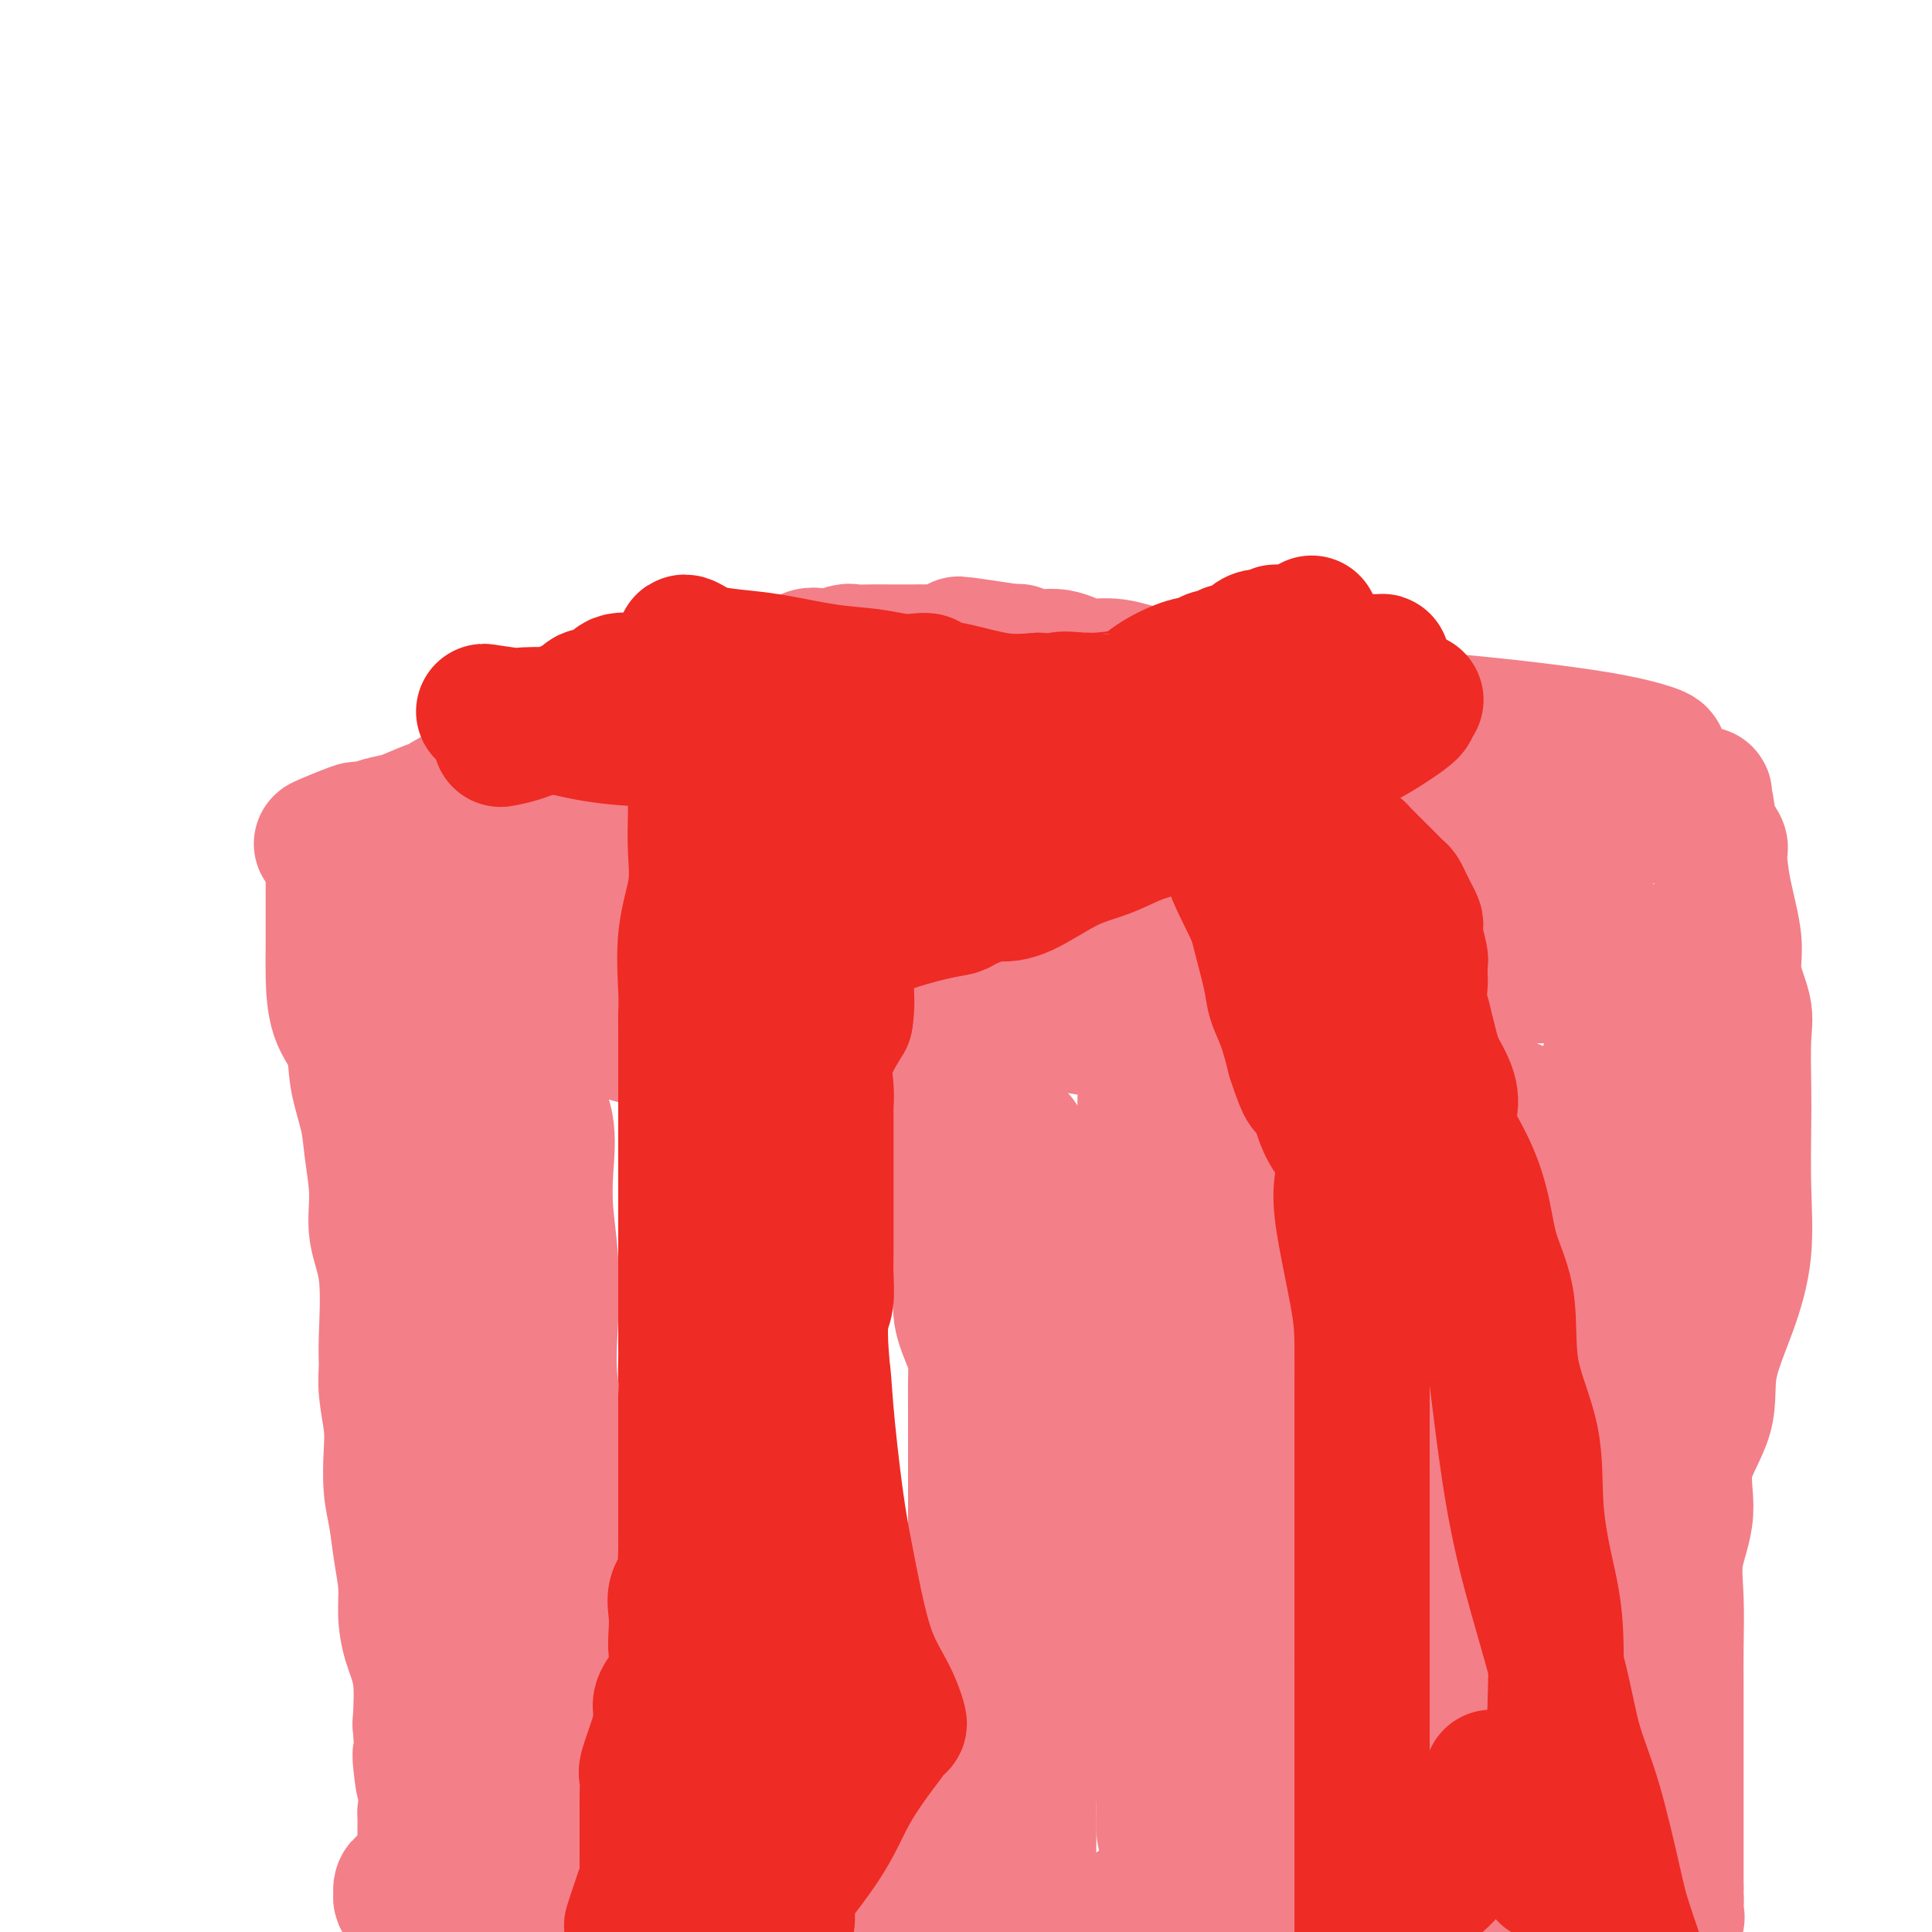 <svg viewBox='0 0 400 400' version='1.1' xmlns='http://www.w3.org/2000/svg' xmlns:xlink='http://www.w3.org/1999/xlink'><g fill='none' stroke='#F37F89' stroke-width='28' stroke-linecap='round' stroke-linejoin='round'><path d='M175,138c0.574,-0.477 1.149,-0.954 0,-1c-1.149,-0.046 -4.021,0.341 -7,1c-2.979,0.659 -6.066,1.592 -10,3c-3.934,1.408 -8.715,3.292 -13,5c-4.285,1.708 -8.075,3.240 -12,5c-3.925,1.760 -7.984,3.749 -11,5c-3.016,1.251 -4.990,1.765 -7,3c-2.010,1.235 -4.057,3.192 -6,4c-1.943,0.808 -3.780,0.468 -6,1c-2.220,0.532 -4.821,1.935 -7,3c-2.179,1.065 -3.935,1.791 -7,3c-3.065,1.209 -7.439,2.901 -10,4c-2.561,1.099 -3.308,1.606 -4,2c-0.692,0.394 -1.328,0.676 -2,1c-0.672,0.324 -1.380,0.688 -2,1c-0.620,0.312 -1.153,0.570 -1,1c0.153,0.430 0.992,1.032 1,1c0.008,-0.032 -0.813,-0.697 3,0c3.813,0.697 12.262,2.757 19,4c6.738,1.243 11.767,1.670 17,3c5.233,1.330 10.671,3.563 16,5c5.329,1.437 10.550,2.079 15,3c4.450,0.921 8.129,2.120 12,3c3.871,0.880 7.936,1.440 12,2'/><path d='M165,200c16.391,3.772 10.370,2.201 10,2c-0.370,-0.201 4.912,0.968 9,2c4.088,1.032 6.981,1.928 11,3c4.019,1.072 9.165,2.319 12,3c2.835,0.681 3.361,0.795 5,1c1.639,0.205 4.393,0.500 8,1c3.607,0.500 8.069,1.206 11,2c2.931,0.794 4.333,1.677 6,2c1.667,0.323 3.599,0.087 5,0c1.401,-0.087 2.270,-0.024 3,0c0.730,0.024 1.321,0.010 2,0c0.679,-0.010 1.446,-0.015 2,0c0.554,0.015 0.893,0.049 1,0c0.107,-0.049 -0.020,-0.182 0,0c0.020,0.182 0.185,0.678 1,0c0.815,-0.678 2.278,-2.528 4,-4c1.722,-1.472 3.702,-2.564 6,-4c2.298,-1.436 4.915,-3.215 8,-5c3.085,-1.785 6.638,-3.575 10,-5c3.362,-1.425 6.533,-2.486 9,-4c2.467,-1.514 4.230,-3.480 7,-5c2.770,-1.520 6.547,-2.593 9,-4c2.453,-1.407 3.584,-3.148 6,-5c2.416,-1.852 6.119,-3.815 8,-5c1.881,-1.185 1.941,-1.593 2,-2'/><path d='M320,173c11.373,-6.792 4.306,-2.270 2,-1c-2.306,1.270 0.148,-0.710 2,-2c1.852,-1.290 3.101,-1.890 5,-3c1.899,-1.110 4.447,-2.730 6,-4c1.553,-1.270 2.111,-2.188 3,-3c0.889,-0.812 2.109,-1.516 3,-2c0.891,-0.484 1.453,-0.749 2,-1c0.547,-0.251 1.077,-0.488 0,-1c-1.077,-0.512 -3.763,-1.297 -7,-2c-3.237,-0.703 -7.025,-1.322 -12,-2c-4.975,-0.678 -11.137,-1.413 -17,-2c-5.863,-0.587 -11.428,-1.026 -16,-2c-4.572,-0.974 -8.150,-2.485 -11,-3c-2.850,-0.515 -4.973,-0.035 -7,0c-2.027,0.035 -3.958,-0.377 -6,-1c-2.042,-0.623 -4.196,-1.459 -6,-2c-1.804,-0.541 -3.259,-0.789 -7,-1c-3.741,-0.211 -9.768,-0.386 -14,-1c-4.232,-0.614 -6.668,-1.667 -9,-2c-2.332,-0.333 -4.558,0.055 -6,0c-1.442,-0.055 -2.098,-0.554 -3,-1c-0.902,-0.446 -2.048,-0.838 -3,-1c-0.952,-0.162 -1.709,-0.095 -3,0c-1.291,0.095 -3.117,0.218 -4,0c-0.883,-0.218 -0.824,-0.777 -1,-1c-0.176,-0.223 -0.588,-0.112 -1,0'/><path d='M210,135c-21.172,-3.249 -7.603,-0.870 -3,0c4.603,0.870 0.241,0.233 -3,0c-3.241,-0.233 -5.360,-0.063 -7,0c-1.640,0.063 -2.800,0.017 -4,0c-1.200,-0.017 -2.441,-0.006 -4,0c-1.559,0.006 -3.435,0.006 -5,0c-1.565,-0.006 -2.820,-0.020 -4,0c-1.180,0.020 -2.287,0.073 -3,0c-0.713,-0.073 -1.033,-0.271 -2,0c-0.967,0.271 -2.582,1.009 -4,1c-1.418,-0.009 -2.640,-0.767 -4,0c-1.360,0.767 -2.857,3.060 -5,4c-2.143,0.940 -4.933,0.526 -7,1c-2.067,0.474 -3.410,1.836 -6,3c-2.590,1.164 -6.428,2.131 -9,3c-2.572,0.869 -3.879,1.639 -5,2c-1.121,0.361 -2.056,0.312 -4,1c-1.944,0.688 -4.897,2.113 -7,3c-2.103,0.887 -3.354,1.235 -6,2c-2.646,0.765 -6.685,1.946 -9,3c-2.315,1.054 -2.907,1.979 -5,3c-2.093,1.021 -5.688,2.137 -8,3c-2.312,0.863 -3.341,1.474 -4,2c-0.659,0.526 -0.946,0.967 -1,1c-0.054,0.033 0.127,-0.341 -1,0c-1.127,0.341 -3.562,1.398 -5,2c-1.438,0.602 -1.880,0.749 -3,1c-1.120,0.251 -2.917,0.606 -4,1c-1.083,0.394 -1.452,0.827 -2,1c-0.548,0.173 -1.274,0.087 -2,0'/><path d='M74,172c-14.427,5.459 -3.995,1.106 -1,0c2.995,-1.106 -1.446,1.034 -3,2c-1.554,0.966 -0.220,0.758 0,1c0.220,0.242 -0.673,0.933 -1,1c-0.327,0.067 -0.088,-0.489 0,0c0.088,0.489 0.023,2.024 0,3c-0.023,0.976 -0.005,1.394 0,3c0.005,1.606 -0.002,4.402 0,7c0.002,2.598 0.013,4.999 0,7c-0.013,2.001 -0.049,3.601 0,6c0.049,2.399 0.184,5.597 1,8c0.816,2.403 2.314,4.013 3,6c0.686,1.987 0.560,4.353 1,7c0.440,2.647 1.446,5.575 2,8c0.554,2.425 0.656,4.346 1,7c0.344,2.654 0.930,6.039 1,9c0.070,2.961 -0.374,5.496 0,8c0.374,2.504 1.568,4.976 2,9c0.432,4.024 0.102,9.599 0,13c-0.102,3.401 0.024,4.628 0,6c-0.024,1.372 -0.200,2.889 0,5c0.200,2.111 0.774,4.817 1,7c0.226,2.183 0.103,3.843 0,6c-0.103,2.157 -0.186,4.813 0,7c0.186,2.187 0.640,3.906 1,6c0.360,2.094 0.626,4.562 1,7c0.374,2.438 0.857,4.847 1,7c0.143,2.153 -0.055,4.051 0,6c0.055,1.949 0.361,3.948 1,6c0.639,2.052 1.611,4.158 2,7c0.389,2.842 0.194,6.421 0,10'/><path d='M87,357c1.486,19.710 0.202,9.486 0,7c-0.202,-2.486 0.678,2.766 1,6c0.322,3.234 0.087,4.450 0,5c-0.087,0.550 -0.024,0.434 0,1c0.024,0.566 0.010,1.815 0,3c-0.010,1.185 -0.017,2.306 0,3c0.017,0.694 0.057,0.959 0,2c-0.057,1.041 -0.212,2.857 -1,4c-0.788,1.143 -2.210,1.613 -3,2c-0.790,0.387 -0.949,0.691 -1,1c-0.051,0.309 0.006,0.621 0,1c-0.006,0.379 -0.074,0.823 0,1c0.074,0.177 0.289,0.086 1,1c0.711,0.914 1.917,2.833 3,4c1.083,1.167 2.041,1.584 3,2'/><path d='M242,396c0.008,0.388 0.017,0.775 0,0c-0.017,-0.775 -0.059,-2.713 0,-5c0.059,-2.287 0.219,-4.925 0,-7c-0.219,-2.075 -0.818,-3.589 -1,-5c-0.182,-1.411 0.053,-2.721 0,-5c-0.053,-2.279 -0.392,-5.528 -1,-9c-0.608,-3.472 -1.483,-7.168 -2,-10c-0.517,-2.832 -0.674,-4.801 -1,-7c-0.326,-2.199 -0.819,-4.627 -1,-8c-0.181,-3.373 -0.048,-7.689 0,-11c0.048,-3.311 0.013,-5.616 0,-8c-0.013,-2.384 -0.003,-4.845 0,-8c0.003,-3.155 0.001,-7.003 0,-10c-0.001,-2.997 -0.000,-5.144 0,-7c0.000,-1.856 0.000,-3.422 0,-5c-0.000,-1.578 -0.000,-3.167 0,-5c0.000,-1.833 0.000,-3.911 0,-6c-0.000,-2.089 -0.000,-4.191 0,-6c0.000,-1.809 0.000,-3.327 0,-5c-0.000,-1.673 0.000,-3.503 0,-5c-0.000,-1.497 -0.000,-2.663 0,-4c0.000,-1.337 0.000,-2.846 0,-4c-0.000,-1.154 -0.000,-1.953 0,-3c0.000,-1.047 0.000,-2.342 0,-4c-0.000,-1.658 -0.001,-3.679 0,-5c0.001,-1.321 0.003,-1.942 0,-3c-0.003,-1.058 -0.011,-2.552 0,-3c0.011,-0.448 0.041,0.148 0,0c-0.041,-0.148 -0.155,-1.042 0,-2c0.155,-0.958 0.577,-1.979 1,-3'/><path d='M237,233c0.237,-17.317 0.330,-7.111 1,-4c0.670,3.111 1.917,-0.874 3,-3c1.083,-2.126 2.001,-2.393 3,-3c0.999,-0.607 2.080,-1.556 4,-3c1.920,-1.444 4.680,-3.385 7,-5c2.320,-1.615 4.200,-2.904 6,-4c1.800,-1.096 3.519,-2.000 5,-3c1.481,-1.000 2.723,-2.097 5,-3c2.277,-0.903 5.590,-1.613 8,-3c2.410,-1.387 3.917,-3.452 6,-4c2.083,-0.548 4.741,0.420 6,0c1.259,-0.420 1.120,-2.228 2,-3c0.880,-0.772 2.778,-0.508 4,-1c1.222,-0.492 1.768,-1.742 2,-2c0.232,-0.258 0.148,0.474 1,0c0.852,-0.474 2.638,-2.155 4,-3c1.362,-0.845 2.300,-0.852 3,-1c0.700,-0.148 1.160,-0.435 2,-1c0.840,-0.565 2.058,-1.408 3,-2c0.942,-0.592 1.607,-0.933 2,-1c0.393,-0.067 0.512,0.141 1,0c0.488,-0.141 1.344,-0.629 2,-1c0.656,-0.371 1.111,-0.624 1,-1c-0.111,-0.376 -0.790,-0.874 1,-2c1.790,-1.126 6.047,-2.879 8,-4c1.953,-1.121 1.603,-1.609 2,-2c0.397,-0.391 1.542,-0.683 2,-1c0.458,-0.317 0.229,-0.658 0,-1'/><path d='M331,172c6.253,-3.985 1.885,-0.949 1,0c-0.885,0.949 1.713,-0.191 3,-1c1.287,-0.809 1.263,-1.289 2,-2c0.737,-0.711 2.235,-1.655 3,-2c0.765,-0.345 0.796,-0.091 1,0c0.204,0.091 0.582,0.020 1,0c0.418,-0.020 0.875,0.010 1,0c0.125,-0.010 -0.083,-0.059 0,0c0.083,0.059 0.456,0.226 1,0c0.544,-0.226 1.259,-0.845 2,-1c0.741,-0.155 1.508,0.154 2,0c0.492,-0.154 0.709,-0.772 1,-1c0.291,-0.228 0.654,-0.065 1,0c0.346,0.065 0.673,0.033 1,0'/><path d='M351,165c3.267,-1.079 1.435,-0.277 1,0c-0.435,0.277 0.526,0.029 1,1c0.474,0.971 0.461,3.161 1,5c0.539,1.839 1.631,3.329 2,4c0.369,0.671 0.015,0.524 0,2c-0.015,1.476 0.307,4.574 1,8c0.693,3.426 1.755,7.181 2,10c0.245,2.819 -0.326,4.701 0,7c0.326,2.299 1.551,5.015 2,7c0.449,1.985 0.122,3.240 0,6c-0.122,2.760 -0.040,7.026 0,10c0.040,2.974 0.038,4.655 0,8c-0.038,3.345 -0.111,8.355 0,13c0.111,4.645 0.406,8.927 0,13c-0.406,4.073 -1.515,7.937 -3,12c-1.485,4.063 -3.348,8.324 -4,12c-0.652,3.676 -0.094,6.769 -1,10c-0.906,3.231 -3.276,6.602 -4,10c-0.724,3.398 0.198,6.822 0,10c-0.198,3.178 -1.517,6.110 -2,9c-0.483,2.890 -0.129,5.739 0,9c0.129,3.261 0.035,6.936 0,10c-0.035,3.064 -0.009,5.518 0,8c0.009,2.482 0.002,4.994 0,7c-0.002,2.006 -0.001,3.508 0,6c0.001,2.492 0.000,5.976 0,8c-0.000,2.024 -0.000,2.589 0,4c0.000,1.411 0.000,3.667 0,5c-0.000,1.333 -0.000,1.744 0,3c0.000,1.256 0.000,3.359 0,5c-0.000,1.641 -0.000,2.821 0,4'/><path d='M347,391c-0.312,14.188 -0.091,5.658 0,3c0.091,-2.658 0.053,0.556 0,2c-0.053,1.444 -0.119,1.117 0,1c0.119,-0.117 0.424,-0.023 0,0c-0.424,0.023 -1.578,-0.025 -3,0c-1.422,0.025 -3.114,0.122 -4,0c-0.886,-0.122 -0.968,-0.463 -4,0c-3.032,0.463 -9.016,1.732 -15,3'/><path d='M235,395c0.000,0.000 0.000,0.000 0,0c0.000,0.000 0.000,0.000 0,0'/><path d='M88,200c-0.015,0.440 -0.030,0.880 0,1c0.030,0.120 0.105,-0.079 0,1c-0.105,1.079 -0.389,3.438 0,5c0.389,1.562 1.451,2.327 2,4c0.549,1.673 0.585,4.253 1,6c0.415,1.747 1.210,2.660 2,4c0.790,1.340 1.574,3.106 2,5c0.426,1.894 0.493,3.915 1,6c0.507,2.085 1.455,4.232 2,6c0.545,1.768 0.686,3.157 1,7c0.314,3.843 0.802,10.142 1,14c0.198,3.858 0.106,5.276 0,8c-0.106,2.724 -0.224,6.754 0,10c0.224,3.246 0.792,5.708 1,8c0.208,2.292 0.056,4.415 0,7c-0.056,2.585 -0.015,5.633 0,8c0.015,2.367 0.004,4.055 0,6c-0.004,1.945 -0.001,4.148 0,7c0.001,2.852 0.000,6.353 0,9c-0.000,2.647 -0.000,4.439 0,7c0.000,2.561 -0.000,5.889 0,8c0.000,2.111 0.000,3.003 0,5c-0.000,1.997 -0.000,5.098 0,7c0.000,1.902 0.001,2.606 0,4c-0.001,1.394 -0.004,3.479 0,5c0.004,1.521 0.015,2.479 0,4c-0.015,1.521 -0.057,3.607 0,5c0.057,1.393 0.211,2.095 0,4c-0.211,1.905 -0.788,5.013 -1,7c-0.212,1.987 -0.061,2.853 0,4c0.061,1.147 0.030,2.573 0,4'/><path d='M100,386c0.003,20.472 0.012,8.151 0,4c-0.012,-4.151 -0.044,-0.131 0,2c0.044,2.131 0.164,2.375 0,3c-0.164,0.625 -0.613,1.631 0,2c0.613,0.369 2.288,0.100 4,0c1.712,-0.100 3.461,-0.031 6,0c2.539,0.031 5.868,0.022 9,0c3.132,-0.022 6.068,-0.058 8,0c1.932,0.058 2.861,0.211 4,0c1.139,-0.211 2.489,-0.787 3,-1c0.511,-0.213 0.184,-0.064 1,0c0.816,0.064 2.774,0.041 5,0c2.226,-0.041 4.719,-0.101 7,0c2.281,0.101 4.352,0.363 7,0c2.648,-0.363 5.875,-1.351 8,-2c2.125,-0.649 3.147,-0.959 4,-1c0.853,-0.041 1.536,0.188 2,0c0.464,-0.188 0.707,-0.793 1,-1c0.293,-0.207 0.634,-0.017 1,0c0.366,0.017 0.756,-0.139 1,0c0.244,0.139 0.341,0.573 2,1c1.659,0.427 4.879,0.846 8,1c3.121,0.154 6.142,0.041 10,0c3.858,-0.041 8.553,-0.011 11,0c2.447,0.011 2.646,0.003 3,0c0.354,-0.003 0.865,-0.001 1,0c0.135,0.001 -0.104,0.000 0,0c0.104,-0.000 0.552,-0.000 1,0'/><path d='M207,394c6.073,0.310 2.254,0.084 1,0c-1.254,-0.084 0.057,-0.026 1,0c0.943,0.026 1.520,0.020 2,0c0.480,-0.020 0.865,-0.054 1,0c0.135,0.054 0.022,0.195 0,0c-0.022,-0.195 0.047,-0.727 0,-1c-0.047,-0.273 -0.209,-0.286 0,-1c0.209,-0.714 0.788,-2.128 1,-3c0.212,-0.872 0.057,-1.200 0,-3c-0.057,-1.800 -0.014,-5.070 0,-7c0.014,-1.930 -0.000,-2.521 0,-4c0.000,-1.479 0.015,-3.847 0,-6c-0.015,-2.153 -0.058,-4.092 0,-6c0.058,-1.908 0.218,-3.786 0,-6c-0.218,-2.214 -0.815,-4.763 -1,-7c-0.185,-2.237 0.041,-4.163 0,-6c-0.041,-1.837 -0.351,-3.585 -1,-5c-0.649,-1.415 -1.638,-2.496 -2,-4c-0.362,-1.504 -0.097,-3.430 0,-5c0.097,-1.570 0.026,-2.784 0,-4c-0.026,-1.216 -0.007,-2.434 0,-4c0.007,-1.566 0.002,-3.479 0,-5c-0.002,-1.521 -0.000,-2.648 0,-4c0.000,-1.352 0.000,-2.929 0,-5c-0.000,-2.071 0.000,-4.637 0,-7c-0.000,-2.363 -0.001,-4.522 0,-6c0.001,-1.478 0.003,-2.274 0,-4c-0.003,-1.726 -0.011,-4.380 0,-6c0.011,-1.620 0.041,-2.205 0,-3c-0.041,-0.795 -0.155,-1.798 0,-3c0.155,-1.202 0.577,-2.601 1,-4'/><path d='M210,275c0.155,-10.088 0.042,-5.307 0,-4c-0.042,1.307 -0.012,-0.861 0,-3c0.012,-2.139 0.007,-4.250 0,-6c-0.007,-1.750 -0.016,-3.140 0,-5c0.016,-1.860 0.056,-4.191 0,-5c-0.056,-0.809 -0.207,-0.096 0,-1c0.207,-0.904 0.774,-3.426 1,-4c0.226,-0.574 0.113,0.798 0,0c-0.113,-0.798 -0.226,-3.767 0,-5c0.226,-1.233 0.791,-0.728 1,-1c0.209,-0.272 0.064,-1.319 0,-2c-0.064,-0.681 -0.045,-0.996 0,-1c0.045,-0.004 0.116,0.303 0,0c-0.116,-0.303 -0.421,-1.217 -1,-2c-0.579,-0.783 -1.433,-1.436 -2,-2c-0.567,-0.564 -0.846,-1.037 -2,-1c-1.154,0.037 -3.182,0.586 -5,0c-1.818,-0.586 -3.427,-2.308 -6,-3c-2.573,-0.692 -6.111,-0.353 -9,-1c-2.889,-0.647 -5.130,-2.279 -7,-3c-1.870,-0.721 -3.368,-0.532 -5,-1c-1.632,-0.468 -3.397,-1.592 -4,-2c-0.603,-0.408 -0.045,-0.101 0,0c0.045,0.101 -0.422,-0.003 -1,0c-0.578,0.003 -1.267,0.113 -2,0c-0.733,-0.113 -1.508,-0.447 -3,-1c-1.492,-0.553 -3.699,-1.323 -7,-2c-3.301,-0.677 -7.696,-1.259 -11,-2c-3.304,-0.741 -5.515,-1.640 -7,-2c-1.485,-0.360 -2.242,-0.180 -3,0'/><path d='M137,216c-11.548,-2.883 -4.417,-1.091 -3,-1c1.417,0.091 -2.879,-1.520 -5,-2c-2.121,-0.480 -2.067,0.169 -3,0c-0.933,-0.169 -2.852,-1.157 -5,-2c-2.148,-0.843 -4.523,-1.541 -6,-2c-1.477,-0.459 -2.056,-0.678 -3,-1c-0.944,-0.322 -2.254,-0.748 -3,-1c-0.746,-0.252 -0.927,-0.331 -1,0c-0.073,0.331 -0.036,1.071 0,2c0.036,0.929 0.073,2.048 0,4c-0.073,1.952 -0.255,4.738 0,7c0.255,2.262 0.948,4.000 2,6c1.052,2.000 2.465,4.261 3,7c0.535,2.739 0.193,5.955 0,9c-0.193,3.045 -0.237,5.919 0,9c0.237,3.081 0.756,6.368 1,10c0.244,3.632 0.212,7.610 0,12c-0.212,4.390 -0.603,9.193 0,14c0.603,4.807 2.200,9.618 3,14c0.800,4.382 0.803,8.333 1,12c0.197,3.667 0.589,7.049 1,9c0.411,1.951 0.842,2.471 1,5c0.158,2.529 0.042,7.065 0,10c-0.042,2.935 -0.012,4.267 0,6c0.012,1.733 0.006,3.866 0,6'/><path d='M120,349c1.703,22.822 0.460,8.877 0,5c-0.460,-3.877 -0.137,2.313 0,6c0.137,3.687 0.089,4.870 0,6c-0.089,1.130 -0.217,2.209 0,4c0.217,1.791 0.779,4.296 1,5c0.221,0.704 0.100,-0.393 0,0c-0.100,0.393 -0.177,2.276 0,3c0.177,0.724 0.610,0.289 1,1c0.390,0.711 0.737,2.568 1,4c0.263,1.432 0.442,2.440 1,3c0.558,0.560 1.494,0.671 2,1c0.506,0.329 0.583,0.877 1,1c0.417,0.123 1.173,-0.177 2,0c0.827,0.177 1.724,0.833 3,1c1.276,0.167 2.930,-0.154 5,0c2.070,0.154 4.558,0.785 7,1c2.442,0.215 4.840,0.016 8,0c3.160,-0.016 7.081,0.150 10,0c2.919,-0.150 4.836,-0.618 6,-1c1.164,-0.382 1.577,-0.680 3,-1c1.423,-0.320 3.857,-0.664 5,-1c1.143,-0.336 0.994,-0.665 1,-1c0.006,-0.335 0.168,-0.675 1,-1c0.832,-0.325 2.333,-0.634 3,-1c0.667,-0.366 0.498,-0.787 1,-1c0.502,-0.213 1.674,-0.216 2,-1c0.326,-0.784 -0.194,-2.348 0,-3c0.194,-0.652 1.104,-0.391 2,-1c0.896,-0.609 1.780,-2.087 3,-4c1.220,-1.913 2.777,-4.261 4,-6c1.223,-1.739 2.111,-2.870 3,-4'/><path d='M196,364c1.975,-3.262 0.911,-2.415 1,-4c0.089,-1.585 1.330,-5.600 2,-8c0.670,-2.400 0.768,-3.183 1,-5c0.232,-1.817 0.598,-4.668 1,-7c0.402,-2.332 0.840,-4.145 1,-6c0.160,-1.855 0.043,-3.751 0,-6c-0.043,-2.249 -0.012,-4.852 0,-7c0.012,-2.148 0.003,-3.840 0,-6c-0.003,-2.160 -0.001,-4.787 0,-7c0.001,-2.213 0.001,-4.013 0,-6c-0.001,-1.987 -0.002,-4.161 0,-6c0.002,-1.839 0.007,-3.344 0,-5c-0.007,-1.656 -0.025,-3.462 0,-5c0.025,-1.538 0.093,-2.808 0,-4c-0.093,-1.192 -0.349,-2.308 -1,-4c-0.651,-1.692 -1.699,-3.962 -2,-6c-0.301,-2.038 0.143,-3.845 0,-6c-0.143,-2.155 -0.875,-4.657 -1,-7c-0.125,-2.343 0.356,-4.528 0,-6c-0.356,-1.472 -1.549,-2.231 -2,-3c-0.451,-0.769 -0.159,-1.549 0,-2c0.159,-0.451 0.186,-0.572 0,-1c-0.186,-0.428 -0.585,-1.163 -1,-2c-0.415,-0.837 -0.846,-1.777 -1,-3c-0.154,-1.223 -0.031,-2.728 0,-4c0.031,-1.272 -0.030,-2.311 0,-3c0.030,-0.689 0.152,-1.027 0,-2c-0.152,-0.973 -0.577,-2.580 0,-4c0.577,-1.420 2.155,-2.651 3,-4c0.845,-1.349 0.956,-2.814 2,-4c1.044,-1.186 3.022,-2.093 5,-3'/><path d='M204,218c2.470,-2.223 3.646,-2.281 5,-3c1.354,-0.719 2.888,-2.098 4,-3c1.112,-0.902 1.804,-1.328 3,-2c1.196,-0.672 2.897,-1.592 4,-2c1.103,-0.408 1.606,-0.306 4,-1c2.394,-0.694 6.677,-2.184 10,-4c3.323,-1.816 5.687,-3.957 8,-5c2.313,-1.043 4.576,-0.989 7,-2c2.424,-1.011 5.008,-3.086 7,-4c1.992,-0.914 3.391,-0.668 5,-1c1.609,-0.332 3.429,-1.241 5,-2c1.571,-0.759 2.894,-1.367 4,-2c1.106,-0.633 1.994,-1.291 4,-2c2.006,-0.709 5.129,-1.468 8,-3c2.871,-1.532 5.488,-3.835 8,-5c2.512,-1.165 4.919,-1.192 7,-2c2.081,-0.808 3.838,-2.399 5,-3c1.162,-0.601 1.730,-0.214 2,0c0.270,0.214 0.244,0.253 0,0c-0.244,-0.253 -0.705,-0.800 -1,-1c-0.295,-0.200 -0.426,-0.054 -1,0c-0.574,0.054 -1.593,0.015 -2,0c-0.407,-0.015 -0.204,-0.008 0,0'/><path d='M300,171c14.724,-7.163 3.536,-1.569 -1,0c-4.536,1.569 -2.418,-0.885 -2,-2c0.418,-1.115 -0.863,-0.892 -2,-1c-1.137,-0.108 -2.131,-0.549 -3,-1c-0.869,-0.451 -1.614,-0.913 -2,-1c-0.386,-0.087 -0.415,0.199 -1,0c-0.585,-0.199 -1.727,-0.884 -2,-1c-0.273,-0.116 0.323,0.338 0,0c-0.323,-0.338 -1.566,-1.468 -3,-2c-1.434,-0.532 -3.059,-0.467 -5,-1c-1.941,-0.533 -4.197,-1.664 -6,-2c-1.803,-0.336 -3.153,0.122 -4,0c-0.847,-0.122 -1.191,-0.823 -2,-1c-0.809,-0.177 -2.082,0.169 -3,0c-0.918,-0.169 -1.481,-0.854 -2,-1c-0.519,-0.146 -0.993,0.249 -2,0c-1.007,-0.249 -2.547,-1.140 -4,-2c-1.453,-0.860 -2.819,-1.688 -4,-2c-1.181,-0.312 -2.175,-0.108 -5,0c-2.825,0.108 -7.480,0.120 -10,0c-2.520,-0.120 -2.906,-0.371 -4,-1c-1.094,-0.629 -2.897,-1.636 -4,-2c-1.103,-0.364 -1.507,-0.083 -2,0c-0.493,0.083 -1.075,-0.030 -2,0c-0.925,0.030 -2.193,0.204 -3,0c-0.807,-0.204 -1.155,-0.787 -2,-1c-0.845,-0.213 -2.189,-0.057 -3,0c-0.811,0.057 -1.089,0.016 -2,0c-0.911,-0.016 -2.456,-0.008 -4,0'/><path d='M211,150c-7.346,-0.785 -5.213,-0.746 -5,-1c0.213,-0.254 -1.496,-0.800 -4,-1c-2.504,-0.200 -5.802,-0.053 -8,0c-2.198,0.053 -3.294,0.013 -5,0c-1.706,-0.013 -4.021,0.003 -5,0c-0.979,-0.003 -0.621,-0.025 -1,0c-0.379,0.025 -1.497,0.095 -3,0c-1.503,-0.095 -3.393,-0.357 -5,0c-1.607,0.357 -2.930,1.331 -5,2c-2.070,0.669 -4.887,1.032 -6,1c-1.113,-0.032 -0.520,-0.458 -2,0c-1.480,0.458 -5.031,1.799 -7,3c-1.969,1.201 -2.355,2.263 -3,3c-0.645,0.737 -1.548,1.150 -3,2c-1.452,0.850 -3.452,2.137 -5,3c-1.548,0.863 -2.643,1.302 -4,2c-1.357,0.698 -2.977,1.654 -5,3c-2.023,1.346 -4.449,3.082 -6,4c-1.551,0.918 -2.225,1.016 -3,1c-0.775,-0.016 -1.650,-0.148 -2,0c-0.350,0.148 -0.175,0.574 0,1'/><path d='M124,173c-5.051,2.939 -2.180,0.787 0,0c2.180,-0.787 3.669,-0.210 6,0c2.331,0.210 5.504,0.053 9,0c3.496,-0.053 7.316,-0.002 11,0c3.684,0.002 7.232,-0.045 10,0c2.768,0.045 4.755,0.184 7,0c2.245,-0.184 4.748,-0.689 7,-1c2.252,-0.311 4.255,-0.427 6,-1c1.745,-0.573 3.234,-1.604 4,-2c0.766,-0.396 0.808,-0.159 2,0c1.192,0.159 3.534,0.239 5,0c1.466,-0.239 2.057,-0.796 3,-1c0.943,-0.204 2.238,-0.055 3,0c0.762,0.055 0.993,0.017 1,0c0.007,-0.017 -0.208,-0.013 0,0c0.208,0.013 0.839,0.035 1,0c0.161,-0.035 -0.149,-0.128 0,0c0.149,0.128 0.757,0.476 1,1c0.243,0.524 0.121,1.222 0,3c-0.121,1.778 -0.242,4.634 -2,7c-1.758,2.366 -5.152,4.242 -8,6c-2.848,1.758 -5.152,3.396 -6,4c-0.848,0.604 -0.242,0.172 0,0c0.242,-0.172 0.121,-0.086 0,0'/><path d='M184,189c-0.824,0.940 4.115,-1.708 9,-4c4.885,-2.292 9.717,-4.226 14,-6c4.283,-1.774 8.017,-3.387 12,-5c3.983,-1.613 8.217,-3.226 10,-4c1.783,-0.774 1.117,-0.710 1,-1c-0.117,-0.290 0.314,-0.935 0,0c-0.314,0.935 -1.374,3.452 -3,5c-1.626,1.548 -3.818,2.129 -6,3c-2.182,0.871 -4.353,2.031 -6,3c-1.647,0.969 -2.769,1.747 -3,2c-0.231,0.253 0.431,-0.020 1,0c0.569,0.020 1.046,0.334 2,0c0.954,-0.334 2.385,-1.315 4,-2c1.615,-0.685 3.414,-1.073 8,-2c4.586,-0.927 11.959,-2.394 16,-3c4.041,-0.606 4.752,-0.353 5,0c0.248,0.353 0.035,0.806 0,2c-0.035,1.194 0.109,3.129 0,5c-0.109,1.871 -0.473,3.677 -1,5c-0.527,1.323 -1.219,2.164 -2,3c-0.781,0.836 -1.652,1.667 -2,2c-0.348,0.333 -0.174,0.166 0,0'/><path d='M243,192c-0.619,2.236 0.335,-0.673 2,-2c1.665,-1.327 4.043,-1.073 6,-1c1.957,0.073 3.495,-0.036 5,0c1.505,0.036 2.978,0.215 4,0c1.022,-0.215 1.595,-0.825 2,0c0.405,0.825 0.643,3.083 1,5c0.357,1.917 0.834,3.492 1,5c0.166,1.508 0.020,2.951 0,5c-0.020,2.049 0.086,4.706 0,7c-0.086,2.294 -0.363,4.224 -1,6c-0.637,1.776 -1.635,3.397 -2,5c-0.365,1.603 -0.098,3.188 0,4c0.098,0.812 0.026,0.849 0,1c-0.026,0.151 -0.007,0.414 0,1c0.007,0.586 0.002,1.495 0,2c-0.002,0.505 -0.001,0.605 0,1c0.001,0.395 0.000,1.085 0,2c-0.000,0.915 -0.000,2.056 0,3c0.000,0.944 0.000,1.690 0,3c-0.000,1.310 -0.000,3.183 0,5c0.000,1.817 0.001,3.579 0,5c-0.001,1.421 -0.004,2.503 0,6c0.004,3.497 0.015,9.409 0,13c-0.015,3.591 -0.056,4.859 0,7c0.056,2.141 0.207,5.153 0,8c-0.207,2.847 -0.774,5.528 -1,8c-0.226,2.472 -0.113,4.736 0,7'/><path d='M260,298c-0.848,17.229 -0.967,10.801 -1,10c-0.033,-0.801 0.019,4.026 0,8c-0.019,3.974 -0.110,7.097 0,10c0.110,2.903 0.422,5.588 0,9c-0.422,3.412 -1.576,7.552 -2,11c-0.424,3.448 -0.117,6.202 0,9c0.117,2.798 0.046,5.638 0,10c-0.046,4.362 -0.065,10.247 0,14c0.065,3.753 0.213,5.376 0,7c-0.213,1.624 -0.789,3.250 -1,5c-0.211,1.750 -0.057,3.625 0,5c0.057,1.375 0.016,2.250 0,3c-0.016,0.750 -0.008,1.375 0,2'/><path d='M307,397c-0.224,0.486 -0.448,0.972 0,0c0.448,-0.972 1.568,-3.402 3,-5c1.432,-1.598 3.175,-2.365 5,-4c1.825,-1.635 3.732,-4.138 6,-6c2.268,-1.862 4.898,-3.082 6,-4c1.102,-0.918 0.675,-1.534 1,-2c0.325,-0.466 1.401,-0.782 2,-1c0.599,-0.218 0.721,-0.338 1,-1c0.279,-0.662 0.716,-1.865 1,-3c0.284,-1.135 0.416,-2.201 1,-4c0.584,-1.799 1.621,-4.331 2,-6c0.379,-1.669 0.102,-2.476 0,-4c-0.102,-1.524 -0.028,-3.765 0,-6c0.028,-2.235 0.011,-4.463 0,-7c-0.011,-2.537 -0.015,-5.381 0,-9c0.015,-3.619 0.050,-8.011 0,-11c-0.050,-2.989 -0.185,-4.573 0,-7c0.185,-2.427 0.691,-5.697 1,-8c0.309,-2.303 0.422,-3.639 1,-6c0.578,-2.361 1.621,-5.748 2,-8c0.379,-2.252 0.093,-3.371 0,-5c-0.093,-1.629 0.007,-3.769 0,-6c-0.007,-2.231 -0.120,-4.552 -1,-7c-0.880,-2.448 -2.527,-5.024 -3,-7c-0.473,-1.976 0.227,-3.353 0,-5c-0.227,-1.647 -1.381,-3.566 -2,-5c-0.619,-1.434 -0.702,-2.384 -1,-4c-0.298,-1.616 -0.809,-3.897 -1,-6c-0.191,-2.103 -0.062,-4.028 0,-6c0.062,-1.972 0.055,-3.993 0,-6c-0.055,-2.007 -0.159,-4.002 0,-6c0.159,-1.998 0.579,-3.999 1,-6'/><path d='M332,226c0.255,-4.632 0.394,-4.211 1,-5c0.606,-0.789 1.679,-2.786 2,-4c0.321,-1.214 -0.110,-1.643 0,-2c0.110,-0.357 0.760,-0.642 1,-2c0.240,-1.358 0.068,-3.790 0,-5c-0.068,-1.210 -0.032,-1.199 0,-2c0.032,-0.801 0.061,-2.415 0,-4c-0.061,-1.585 -0.211,-3.141 0,-4c0.211,-0.859 0.782,-1.021 1,-1c0.218,0.021 0.082,0.227 0,0c-0.082,-0.227 -0.110,-0.886 0,-1c0.110,-0.114 0.359,0.316 1,1c0.641,0.684 1.674,1.623 2,3c0.326,1.377 -0.055,3.191 0,5c0.055,1.809 0.547,3.611 1,6c0.453,2.389 0.866,5.363 1,9c0.134,3.637 -0.010,7.936 0,11c0.010,3.064 0.174,4.891 0,8c-0.174,3.109 -0.688,7.499 -1,12c-0.312,4.501 -0.423,9.112 -1,13c-0.577,3.888 -1.618,7.052 -2,10c-0.382,2.948 -0.103,5.678 0,7c0.103,1.322 0.029,1.235 0,1c-0.029,-0.235 -0.015,-0.617 0,-1'/><path d='M338,281c-0.617,8.701 -0.159,-0.046 0,-5c0.159,-4.954 0.018,-6.113 0,-9c-0.018,-2.887 0.086,-7.501 0,-12c-0.086,-4.499 -0.363,-8.881 0,-13c0.363,-4.119 1.366,-7.973 2,-11c0.634,-3.027 0.901,-5.225 1,-7c0.099,-1.775 0.031,-3.126 0,-4c-0.031,-0.874 -0.025,-1.269 0,-2c0.025,-0.731 0.068,-1.796 0,-3c-0.068,-1.204 -0.245,-2.547 -1,-4c-0.755,-1.453 -2.086,-3.016 -3,-4c-0.914,-0.984 -1.412,-1.388 -2,-2c-0.588,-0.612 -1.268,-1.432 -2,-2c-0.732,-0.568 -1.516,-0.884 -2,-1c-0.484,-0.116 -0.668,-0.031 -1,0c-0.332,0.031 -0.814,0.008 -1,0c-0.186,-0.008 -0.078,-0.002 -1,0c-0.922,0.002 -2.874,0.000 -5,0c-2.126,-0.000 -4.427,0.001 -7,0c-2.573,-0.001 -5.419,-0.003 -8,0c-2.581,0.003 -4.899,0.011 -7,0c-2.101,-0.011 -3.987,-0.042 -5,0c-1.013,0.042 -1.153,0.157 -1,0c0.153,-0.157 0.599,-0.586 0,0c-0.599,0.586 -2.243,2.185 -3,3c-0.757,0.815 -0.628,0.845 -1,1c-0.372,0.155 -1.246,0.437 -2,1c-0.754,0.563 -1.388,1.409 -2,2c-0.612,0.591 -1.203,0.928 -2,2c-0.797,1.072 -1.799,2.878 -3,5c-1.201,2.122 -2.600,4.561 -4,7'/><path d='M278,223c-3.808,3.873 -4.327,3.057 -6,6c-1.673,2.943 -4.501,9.647 -6,13c-1.499,3.353 -1.670,3.355 -2,5c-0.330,1.645 -0.821,4.932 -1,7c-0.179,2.068 -0.048,2.917 0,5c0.048,2.083 0.013,5.400 0,8c-0.013,2.600 -0.003,4.485 0,7c0.003,2.515 -0.001,5.661 0,8c0.001,2.339 0.006,3.870 0,6c-0.006,2.130 -0.022,4.857 0,7c0.022,2.143 0.083,3.702 1,6c0.917,2.298 2.689,5.336 4,8c1.311,2.664 2.161,4.955 3,8c0.839,3.045 1.665,6.845 3,9c1.335,2.155 3.177,2.664 4,4c0.823,1.336 0.628,3.498 1,5c0.372,1.502 1.312,2.344 2,4c0.688,1.656 1.123,4.127 2,6c0.877,1.873 2.194,3.148 3,5c0.806,1.852 1.099,4.280 2,7c0.901,2.720 2.409,5.732 4,9c1.591,3.268 3.263,6.793 4,9c0.737,2.207 0.537,3.095 1,4c0.463,0.905 1.588,1.828 2,4c0.412,2.172 0.110,5.592 0,8c-0.110,2.408 -0.030,3.802 0,5c0.030,1.198 0.008,2.199 0,3c-0.008,0.801 -0.004,1.400 0,2'/><path d='M273,396c-0.005,0.756 -0.010,1.512 0,0c0.010,-1.512 0.034,-5.292 0,-8c-0.034,-2.708 -0.125,-4.343 1,-7c1.125,-2.657 3.467,-6.336 5,-9c1.533,-2.664 2.256,-4.313 3,-6c0.744,-1.687 1.509,-3.412 2,-4c0.491,-0.588 0.710,-0.039 1,0c0.290,0.039 0.652,-0.433 1,0c0.348,0.433 0.682,1.769 1,4c0.318,2.231 0.619,5.356 1,9c0.381,3.644 0.841,7.808 1,11c0.159,3.192 0.015,5.413 0,7c-0.015,1.587 0.097,2.539 0,3c-0.097,0.461 -0.405,0.432 0,0c0.405,-0.432 1.523,-1.266 3,-3c1.477,-1.734 3.313,-4.367 5,-7c1.687,-2.633 3.226,-5.265 5,-8c1.774,-2.735 3.783,-5.572 5,-7c1.217,-1.428 1.641,-1.448 2,-2c0.359,-0.552 0.652,-1.636 1,-2c0.348,-0.364 0.752,-0.008 1,0c0.248,0.008 0.339,-0.334 1,0c0.661,0.334 1.890,1.342 3,3c1.110,1.658 2.101,3.966 3,5c0.899,1.034 1.705,0.793 2,1c0.295,0.207 0.079,0.864 0,1c-0.079,0.136 -0.023,-0.247 0,-1c0.023,-0.753 0.011,-1.877 0,-3'/><path d='M320,373c-0.002,-0.817 -0.008,-0.860 0,-2c0.008,-1.140 0.031,-3.378 0,-6c-0.031,-2.622 -0.115,-5.629 0,-8c0.115,-2.371 0.428,-4.108 0,-6c-0.428,-1.892 -1.599,-3.940 -2,-5c-0.401,-1.060 -0.032,-1.131 0,-1c0.032,0.131 -0.273,0.466 -1,1c-0.727,0.534 -1.878,1.267 -3,2c-1.122,0.733 -2.217,1.464 -3,2c-0.783,0.536 -1.253,0.876 -2,1c-0.747,0.124 -1.770,0.030 -2,0c-0.230,-0.030 0.332,0.002 0,0c-0.332,-0.002 -1.560,-0.039 -2,-4c-0.440,-3.961 -0.092,-11.845 0,-17c0.092,-5.155 -0.071,-7.581 0,-11c0.071,-3.419 0.378,-7.831 0,-12c-0.378,-4.169 -1.439,-8.096 -2,-11c-0.561,-2.904 -0.622,-4.786 -1,-8c-0.378,-3.214 -1.072,-7.760 -2,-11c-0.928,-3.240 -2.091,-5.176 -3,-8c-0.909,-2.824 -1.564,-6.538 -2,-10c-0.436,-3.462 -0.653,-6.672 -1,-10c-0.347,-3.328 -0.825,-6.773 -1,-10c-0.175,-3.227 -0.047,-6.236 0,-8c0.047,-1.764 0.013,-2.283 0,-3c-0.013,-0.717 -0.004,-1.634 0,-2c0.004,-0.366 0.002,-0.183 0,0'/><path d='M293,226c-0.148,-5.332 0.482,-2.164 1,-1c0.518,1.164 0.923,0.322 1,0c0.077,-0.322 -0.175,-0.126 0,0c0.175,0.126 0.775,0.181 2,0c1.225,-0.181 3.074,-0.598 5,0c1.926,0.598 3.928,2.213 6,3c2.072,0.787 4.215,0.747 5,1c0.785,0.253 0.211,0.799 0,1c-0.211,0.201 -0.060,0.057 0,0c0.060,-0.057 0.030,-0.029 0,0'/></g>
<g fill='none' stroke='#EE2B24' stroke-width='28' stroke-linecap='round' stroke-linejoin='round'><path d='M131,398c-0.196,0.601 -0.392,1.203 0,0c0.392,-1.203 1.373,-4.209 2,-6c0.627,-1.791 0.900,-2.366 1,-3c0.100,-0.634 0.027,-1.327 0,-2c-0.027,-0.673 -0.007,-1.324 0,-2c0.007,-0.676 0.002,-1.376 0,-2c-0.002,-0.624 -0.000,-1.173 0,-2c0.000,-0.827 -0.002,-1.933 0,-3c0.002,-1.067 0.007,-2.094 0,-3c-0.007,-0.906 -0.025,-1.692 0,-3c0.025,-1.308 0.095,-3.139 0,-4c-0.095,-0.861 -0.354,-0.753 0,-2c0.354,-1.247 1.321,-3.849 2,-6c0.679,-2.151 1.072,-3.853 1,-5c-0.072,-1.147 -0.607,-1.741 0,-3c0.607,-1.259 2.357,-3.183 3,-5c0.643,-1.817 0.180,-3.525 0,-5c-0.180,-1.475 -0.076,-2.716 0,-4c0.076,-1.284 0.126,-2.611 0,-4c-0.126,-1.389 -0.426,-2.840 0,-4c0.426,-1.160 1.578,-2.030 2,-3c0.422,-0.970 0.113,-2.041 0,-3c-0.113,-0.959 -0.030,-1.807 0,-3c0.030,-1.193 0.008,-2.732 0,-5c-0.008,-2.268 -0.002,-5.264 0,-7c0.002,-1.736 0.001,-2.212 0,-3c-0.001,-0.788 -0.000,-1.887 0,-3c0.000,-1.113 0.000,-2.240 0,-3c-0.000,-0.760 -0.000,-1.152 0,-2c0.000,-0.848 0.000,-2.151 0,-3c-0.000,-0.849 -0.000,-1.242 0,-2c0.000,-0.758 0.000,-1.879 0,-3'/><path d='M142,290c0.309,-9.726 0.083,-5.541 0,-5c-0.083,0.541 -0.022,-2.562 0,-4c0.022,-1.438 0.006,-1.209 0,-2c-0.006,-0.791 -0.002,-2.600 0,-4c0.002,-1.400 0.000,-2.392 0,-3c-0.000,-0.608 -0.000,-0.834 0,-1c0.000,-0.166 0.000,-0.274 0,-2c-0.000,-1.726 -0.000,-5.071 0,-9c0.000,-3.929 0.000,-8.441 0,-13c-0.000,-4.559 -0.000,-9.163 0,-13c0.000,-3.837 0.001,-6.905 0,-10c-0.001,-3.095 -0.002,-6.218 0,-8c0.002,-1.782 0.008,-2.225 0,-3c-0.008,-0.775 -0.030,-1.884 0,-3c0.030,-1.116 0.113,-2.239 0,-5c-0.113,-2.761 -0.423,-7.161 0,-11c0.423,-3.839 1.577,-7.116 2,-10c0.423,-2.884 0.113,-5.374 0,-8c-0.113,-2.626 -0.031,-5.388 0,-7c0.031,-1.612 0.011,-2.076 0,-3c-0.011,-0.924 -0.013,-2.310 0,-3c0.013,-0.690 0.042,-0.686 0,-1c-0.042,-0.314 -0.155,-0.947 0,-1c0.155,-0.053 0.577,0.473 1,1'/><path d='M145,162c0.478,-19.620 0.173,-4.669 0,1c-0.173,5.669 -0.214,2.055 0,1c0.214,-1.055 0.682,0.449 1,1c0.318,0.551 0.485,0.150 1,0c0.515,-0.150 1.377,-0.048 2,0c0.623,0.048 1.008,0.042 4,0c2.992,-0.042 8.590,-0.120 14,0c5.410,0.120 10.633,0.437 17,0c6.367,-0.437 13.878,-1.628 18,-2c4.122,-0.372 4.854,0.074 6,0c1.146,-0.074 2.705,-0.670 3,-1c0.295,-0.330 -0.675,-0.396 0,-1c0.675,-0.604 2.995,-1.748 4,-2c1.005,-0.252 0.696,0.388 2,0c1.304,-0.388 4.220,-1.803 7,-3c2.780,-1.197 5.422,-2.176 7,-3c1.578,-0.824 2.092,-1.494 3,-2c0.908,-0.506 2.209,-0.849 3,-1c0.791,-0.151 1.070,-0.109 1,0c-0.070,0.109 -0.491,0.286 0,0c0.491,-0.286 1.894,-1.036 3,-2c1.106,-0.964 1.915,-2.143 3,-3c1.085,-0.857 2.446,-1.392 5,-3c2.554,-1.608 6.300,-4.287 9,-6c2.700,-1.713 4.352,-2.459 6,-3c1.648,-0.541 3.290,-0.876 4,-1c0.710,-0.124 0.489,-0.035 0,0c-0.489,0.035 -1.244,0.018 -2,0'/><path d='M266,132c9.667,-5.167 4.833,-2.583 0,0'/><path d='M163,397c0.002,0.385 0.003,0.769 0,0c-0.003,-0.769 -0.011,-2.693 0,-4c0.011,-1.307 0.042,-1.997 0,-3c-0.042,-1.003 -0.157,-2.319 0,-4c0.157,-1.681 0.584,-3.729 1,-5c0.416,-1.271 0.819,-1.767 1,-3c0.181,-1.233 0.140,-3.204 0,-5c-0.140,-1.796 -0.377,-3.417 0,-6c0.377,-2.583 1.369,-6.129 2,-9c0.631,-2.871 0.901,-5.066 1,-8c0.099,-2.934 0.027,-6.607 0,-9c-0.027,-2.393 -0.009,-3.506 0,-5c0.009,-1.494 0.010,-3.370 0,-5c-0.010,-1.630 -0.031,-3.013 0,-6c0.031,-2.987 0.112,-7.576 0,-12c-0.112,-4.424 -0.419,-8.681 0,-13c0.419,-4.319 1.562,-8.700 2,-12c0.438,-3.300 0.170,-5.518 0,-8c-0.170,-2.482 -0.242,-5.229 0,-7c0.242,-1.771 0.797,-2.565 1,-4c0.203,-1.435 0.054,-3.511 0,-5c-0.054,-1.489 -0.015,-2.389 0,-5c0.015,-2.611 0.004,-6.931 0,-10c-0.004,-3.069 -0.001,-4.886 0,-7c0.001,-2.114 0.001,-4.525 0,-6c-0.001,-1.475 -0.003,-2.016 0,-3c0.003,-0.984 0.012,-2.413 0,-3c-0.012,-0.587 -0.044,-0.333 0,-1c0.044,-0.667 0.166,-2.257 0,-4c-0.166,-1.743 -0.619,-3.641 0,-6c0.619,-2.359 2.309,-5.180 4,-8'/><path d='M175,211c0.616,-3.019 0.157,-6.567 0,-9c-0.157,-2.433 -0.011,-3.750 0,-5c0.011,-1.250 -0.113,-2.432 0,-3c0.113,-0.568 0.463,-0.522 0,1c-0.463,1.522 -1.739,4.518 -2,6c-0.261,1.482 0.494,1.448 0,4c-0.494,2.552 -2.238,7.691 -3,11c-0.762,3.309 -0.544,4.790 -1,8c-0.456,3.210 -1.586,8.149 -2,12c-0.414,3.851 -0.111,6.615 0,10c0.111,3.385 0.030,7.390 0,11c-0.030,3.610 -0.008,6.826 0,10c0.008,3.174 0.001,6.308 0,10c-0.001,3.692 0.004,7.943 0,11c-0.004,3.057 -0.016,4.921 0,8c0.016,3.079 0.061,7.373 0,11c-0.061,3.627 -0.227,6.587 0,10c0.227,3.413 0.845,7.281 0,12c-0.845,4.719 -3.155,10.290 -4,15c-0.845,4.710 -0.225,8.559 -1,14c-0.775,5.441 -2.945,12.475 -4,17c-1.055,4.525 -0.994,6.543 -1,9c-0.006,2.457 -0.079,5.354 0,7c0.079,1.646 0.308,2.042 0,3c-0.308,0.958 -1.154,2.479 -2,4'/><path d='M155,398c-2.333,12.500 -2.167,9.250 -2,6'/><path d='M160,395c-0.995,1.206 -1.990,2.412 0,0c1.990,-2.412 6.964,-8.444 10,-13c3.036,-4.556 4.134,-7.638 6,-11c1.866,-3.362 4.499,-7.006 6,-9c1.501,-1.994 1.869,-2.338 2,-3c0.131,-0.662 0.024,-1.641 0,-2c-0.024,-0.359 0.033,-0.096 0,0c-0.033,0.096 -0.157,0.027 0,0c0.157,-0.027 0.594,-0.011 1,0c0.406,0.011 0.782,0.015 1,0c0.218,-0.015 0.277,-0.051 0,-1c-0.277,-0.949 -0.889,-2.812 -2,-5c-1.111,-2.188 -2.722,-4.701 -4,-8c-1.278,-3.299 -2.225,-7.384 -3,-11c-0.775,-3.616 -1.378,-6.763 -2,-10c-0.622,-3.237 -1.262,-6.565 -2,-12c-0.738,-5.435 -1.574,-12.978 -2,-18c-0.426,-5.022 -0.443,-7.525 -1,-10c-0.557,-2.475 -1.656,-4.922 -2,-7c-0.344,-2.078 0.065,-3.785 0,-6c-0.065,-2.215 -0.606,-4.936 -1,-7c-0.394,-2.064 -0.641,-3.470 -1,-5c-0.359,-1.530 -0.828,-3.183 -1,-5c-0.172,-1.817 -0.046,-3.796 0,-6c0.046,-2.204 0.012,-4.632 0,-7c-0.012,-2.368 -0.004,-4.677 0,-7c0.004,-2.323 0.002,-4.662 0,-7'/><path d='M165,225c-0.000,-5.581 -0.000,-6.034 0,-8c0.000,-1.966 0.000,-5.444 0,-8c-0.000,-2.556 -0.000,-4.190 0,-5c0.000,-0.810 0.000,-0.794 0,-1c-0.000,-0.206 -0.001,-0.633 0,-1c0.001,-0.367 0.005,-0.676 0,-1c-0.005,-0.324 -0.020,-0.665 0,-1c0.020,-0.335 0.073,-0.666 0,-1c-0.073,-0.334 -0.272,-0.672 0,-1c0.272,-0.328 1.016,-0.644 2,-1c0.984,-0.356 2.208,-0.750 4,-1c1.792,-0.250 4.154,-0.356 6,-1c1.846,-0.644 3.178,-1.826 6,-3c2.822,-1.174 7.135,-2.339 10,-3c2.865,-0.661 4.282,-0.817 5,-1c0.718,-0.183 0.738,-0.391 2,-1c1.262,-0.609 3.767,-1.618 5,-2c1.233,-0.382 1.195,-0.137 2,0c0.805,0.137 2.454,0.164 5,-1c2.546,-1.164 5.990,-3.520 9,-5c3.010,-1.480 5.588,-2.084 8,-3c2.412,-0.916 4.660,-2.143 7,-3c2.340,-0.857 4.771,-1.343 6,-2c1.229,-0.657 1.254,-1.485 2,-2c0.746,-0.515 2.213,-0.719 3,-1c0.787,-0.281 0.893,-0.641 1,-1'/><path d='M248,167c5.967,-2.769 2.883,-1.191 3,-1c0.117,0.191 3.433,-1.005 6,-2c2.567,-0.995 4.384,-1.790 7,-3c2.616,-1.210 6.031,-2.835 9,-4c2.969,-1.165 5.493,-1.871 8,-3c2.507,-1.129 4.998,-2.681 7,-4c2.002,-1.319 3.515,-2.406 4,-3c0.485,-0.594 -0.056,-0.695 0,-1c0.056,-0.305 0.711,-0.814 1,-1c0.289,-0.186 0.213,-0.050 0,0c-0.213,0.050 -0.563,0.013 -1,0c-0.437,-0.013 -0.962,-0.003 -2,0c-1.038,0.003 -2.589,-0.000 -4,0c-1.411,0.000 -2.681,0.003 -4,0c-1.319,-0.003 -2.688,-0.014 -4,0c-1.312,0.014 -2.568,0.052 -4,0c-1.432,-0.052 -3.040,-0.193 -5,0c-1.960,0.193 -4.271,0.720 -7,1c-2.729,0.280 -5.876,0.312 -10,1c-4.124,0.688 -9.226,2.031 -12,3c-2.774,0.969 -3.221,1.562 -4,2c-0.779,0.438 -1.889,0.719 -3,1'/><path d='M233,153c-5.961,1.332 -2.865,0.662 -4,1c-1.135,0.338 -6.502,1.685 -10,3c-3.498,1.315 -5.126,2.598 -8,4c-2.874,1.402 -6.995,2.922 -10,4c-3.005,1.078 -4.894,1.713 -8,3c-3.106,1.287 -7.429,3.227 -11,4c-3.571,0.773 -6.389,0.379 -9,1c-2.611,0.621 -5.015,2.258 -7,3c-1.985,0.742 -3.550,0.590 -6,1c-2.450,0.410 -5.785,1.381 -8,2c-2.215,0.619 -3.311,0.884 -4,1c-0.689,0.116 -0.973,0.082 -1,0c-0.027,-0.082 0.203,-0.210 0,0c-0.203,0.210 -0.837,0.760 0,0c0.837,-0.760 3.146,-2.831 6,-4c2.854,-1.169 6.253,-1.437 9,-2c2.747,-0.563 4.842,-1.420 6,-2c1.158,-0.580 1.380,-0.881 2,-1c0.620,-0.119 1.637,-0.055 3,0c1.363,0.055 3.071,0.102 5,0c1.929,-0.102 4.080,-0.352 6,-1c1.920,-0.648 3.608,-1.693 5,-2c1.392,-0.307 2.486,0.124 4,0c1.514,-0.124 3.446,-0.803 5,-1c1.554,-0.197 2.730,0.086 4,0c1.270,-0.086 2.635,-0.543 4,-1'/><path d='M206,166c6.228,-1.034 2.799,-0.621 3,-1c0.201,-0.379 4.033,-1.552 6,-2c1.967,-0.448 2.071,-0.173 3,0c0.929,0.173 2.684,0.242 4,0c1.316,-0.242 2.193,-0.797 3,-1c0.807,-0.203 1.543,-0.055 2,0c0.457,0.055 0.634,0.015 1,0c0.366,-0.015 0.920,-0.007 1,0c0.080,0.007 -0.313,0.012 0,0c0.313,-0.012 1.331,-0.042 2,0c0.669,0.042 0.988,0.155 2,0c1.012,-0.155 2.715,-0.577 4,-1c1.285,-0.423 2.151,-0.845 3,-1c0.849,-0.155 1.680,-0.042 2,0c0.320,0.042 0.130,0.012 0,0c-0.130,-0.012 -0.201,-0.007 0,0c0.201,0.007 0.674,0.017 1,0c0.326,-0.017 0.506,-0.062 1,0c0.494,0.062 1.302,0.230 2,1c0.698,0.770 1.287,2.141 2,4c0.713,1.859 1.552,4.205 3,6c1.448,1.795 3.505,3.039 4,4c0.495,0.961 -0.573,1.638 0,4c0.573,2.362 2.786,6.408 4,9c1.214,2.592 1.427,3.731 2,6c0.573,2.269 1.504,5.670 2,8c0.496,2.330 0.557,3.589 1,5c0.443,1.411 1.270,2.975 2,5c0.730,2.025 1.365,4.513 2,7'/><path d='M268,219c2.589,7.987 2.561,5.955 3,6c0.439,0.045 1.344,2.168 2,4c0.656,1.832 1.062,3.373 2,5c0.938,1.627 2.409,3.340 3,5c0.591,1.660 0.302,3.268 0,5c-0.302,1.732 -0.617,3.588 0,8c0.617,4.412 2.165,11.379 3,16c0.835,4.621 0.956,6.897 1,10c0.044,3.103 0.012,7.032 0,10c-0.012,2.968 -0.003,4.973 0,8c0.003,3.027 0.001,7.074 0,10c-0.001,2.926 -0.000,4.731 0,8c0.000,3.269 0.000,8.002 0,12c-0.000,3.998 -0.000,7.260 0,11c0.000,3.740 0.000,7.956 0,11c-0.000,3.044 -0.000,4.914 0,7c0.000,2.086 0.000,4.389 0,8c-0.000,3.611 -0.000,8.531 0,12c0.000,3.469 0.000,5.486 0,8c-0.000,2.514 -0.000,5.523 0,8c0.000,2.477 0.000,4.422 0,6c-0.000,1.578 -0.000,2.789 0,4'/><path d='M293,396c-0.071,0.331 -0.143,0.661 0,0c0.143,-0.661 0.500,-2.314 2,-4c1.500,-1.686 4.141,-3.406 5,-5c0.859,-1.594 -0.066,-3.061 0,-4c0.066,-0.939 1.123,-1.350 2,-2c0.877,-0.650 1.576,-1.540 2,-2c0.424,-0.460 0.575,-0.490 1,-1c0.425,-0.510 1.126,-1.498 2,-2c0.874,-0.502 1.922,-0.517 3,-1c1.078,-0.483 2.188,-1.436 3,-2c0.812,-0.564 1.327,-0.741 2,-1c0.673,-0.259 1.502,-0.599 2,-1c0.498,-0.401 0.663,-0.861 1,-1c0.337,-0.139 0.847,0.045 1,0c0.153,-0.045 -0.050,-0.320 0,-1c0.050,-0.680 0.355,-1.767 1,-3c0.645,-1.233 1.631,-2.613 2,-4c0.369,-1.387 0.119,-2.780 0,-4c-0.119,-1.220 -0.109,-2.266 0,-6c0.109,-3.734 0.316,-10.154 0,-15c-0.316,-4.846 -1.154,-8.116 -2,-12c-0.846,-3.884 -1.701,-8.380 -2,-13c-0.299,-4.620 -0.044,-9.362 -1,-14c-0.956,-4.638 -3.125,-9.171 -4,-14c-0.875,-4.829 -0.456,-9.954 -1,-14c-0.544,-4.046 -2.052,-7.012 -3,-10c-0.948,-2.988 -1.338,-5.998 -2,-9c-0.662,-3.002 -1.597,-5.995 -3,-9c-1.403,-3.005 -3.273,-6.022 -4,-8c-0.727,-1.978 -0.311,-2.917 0,-4c0.311,-1.083 0.517,-2.309 0,-4c-0.517,-1.691 -1.759,-3.845 -3,-6'/><path d='M297,220c-3.486,-13.693 -2.202,-8.925 -2,-8c0.202,0.925 -0.678,-1.995 -1,-4c-0.322,-2.005 -0.085,-3.097 0,-4c0.085,-0.903 0.019,-1.616 0,-2c-0.019,-0.384 0.009,-0.437 0,-1c-0.009,-0.563 -0.055,-1.636 0,-2c0.055,-0.364 0.212,-0.018 0,-1c-0.212,-0.982 -0.793,-3.290 -1,-4c-0.207,-0.710 -0.041,0.179 0,0c0.041,-0.179 -0.045,-1.427 0,-2c0.045,-0.573 0.219,-0.472 0,-1c-0.219,-0.528 -0.831,-1.684 -1,-2c-0.169,-0.316 0.105,0.209 0,0c-0.105,-0.209 -0.589,-1.152 -1,-2c-0.411,-0.848 -0.750,-1.600 -1,-2c-0.250,-0.400 -0.410,-0.447 -1,-1c-0.590,-0.553 -1.611,-1.612 -3,-3c-1.389,-1.388 -3.145,-3.106 -4,-4c-0.855,-0.894 -0.808,-0.964 -1,-1c-0.192,-0.036 -0.623,-0.040 -1,0c-0.377,0.040 -0.702,0.122 -1,0c-0.298,-0.122 -0.571,-0.449 -1,-1c-0.429,-0.551 -1.014,-1.327 -3,-2c-1.986,-0.673 -5.372,-1.242 -7,-2c-1.628,-0.758 -1.497,-1.706 -2,-2c-0.503,-0.294 -1.640,0.065 -2,0c-0.360,-0.065 0.058,-0.553 0,-1c-0.058,-0.447 -0.593,-0.851 -1,-1c-0.407,-0.149 -0.688,-0.043 -1,0c-0.312,0.043 -0.656,0.021 -1,0'/><path d='M261,167c-4.299,-2.568 -1.045,-0.486 0,0c1.045,0.486 -0.119,-0.622 1,0c1.119,0.622 4.520,2.974 6,4c1.480,1.026 1.037,0.728 1,1c-0.037,0.272 0.332,1.116 1,2c0.668,0.884 1.636,1.810 3,3c1.364,1.190 3.125,2.645 4,4c0.875,1.355 0.865,2.611 1,4c0.135,1.389 0.415,2.911 1,4c0.585,1.089 1.476,1.745 2,3c0.524,1.255 0.680,3.107 1,5c0.320,1.893 0.804,3.825 1,5c0.196,1.175 0.103,1.594 0,2c-0.103,0.406 -0.217,0.800 0,1c0.217,0.200 0.766,0.206 1,0c0.234,-0.206 0.154,-0.623 0,-1c-0.154,-0.377 -0.380,-0.713 0,-1c0.380,-0.287 1.367,-0.524 2,0c0.633,0.524 0.912,1.811 2,4c1.088,2.189 2.985,5.282 5,9c2.015,3.718 4.147,8.062 6,14c1.853,5.938 3.426,13.469 5,21'/><path d='M304,251c2.654,10.001 3.787,17.504 5,27c1.213,9.496 2.504,20.984 4,30c1.496,9.016 3.195,15.559 5,22c1.805,6.441 3.715,12.781 5,18c1.285,5.219 1.947,9.315 3,13c1.053,3.685 2.499,6.957 4,12c1.501,5.043 3.058,11.858 4,16c0.942,4.142 1.269,5.612 2,8c0.731,2.388 1.865,5.694 3,9'/><path d='M319,386c1.000,1.778 2.000,3.556 0,0c-2.000,-3.556 -7.000,-12.444 -9,-16c-2.000,-3.556 -1.000,-1.778 0,0'/><path d='M181,154c0.328,-0.340 0.655,-0.680 -1,0c-1.655,0.680 -5.294,2.378 -8,3c-2.706,0.622 -4.479,0.166 -5,0c-0.521,-0.166 0.211,-0.044 0,0c-0.211,0.044 -1.364,0.009 -2,0c-0.636,-0.009 -0.755,0.009 -1,0c-0.245,-0.009 -0.616,-0.045 -2,0c-1.384,0.045 -3.782,0.171 -6,0c-2.218,-0.171 -4.257,-0.638 -6,-1c-1.743,-0.362 -3.191,-0.618 -5,-1c-1.809,-0.382 -3.978,-0.889 -5,-1c-1.022,-0.111 -0.897,0.173 -1,0c-0.103,-0.173 -0.434,-0.803 -1,-1c-0.566,-0.197 -1.366,0.039 -4,0c-2.634,-0.039 -7.101,-0.353 -11,-1c-3.899,-0.647 -7.231,-1.627 -10,-2c-2.769,-0.373 -4.977,-0.139 -6,0c-1.023,0.139 -0.862,0.181 -1,0c-0.138,-0.181 -0.576,-0.587 -1,-1c-0.424,-0.413 -0.836,-0.832 -1,-1c-0.164,-0.168 -0.082,-0.084 0,0'/><path d='M104,148c-7.951,-1.392 -1.829,-0.373 1,0c2.829,0.373 2.365,0.100 4,0c1.635,-0.100 5.369,-0.027 9,0c3.631,0.027 7.158,0.007 10,0c2.842,-0.007 5.000,-0.002 7,0c2.000,0.002 3.841,0.001 5,0c1.159,-0.001 1.635,-0.000 2,0c0.365,0.000 0.619,0.000 1,0c0.381,-0.000 0.888,-0.000 2,0c1.112,0.000 2.828,0.000 5,0c2.172,-0.000 4.799,-0.000 6,0c1.201,0.000 0.977,0.000 2,0c1.023,-0.000 3.294,-0.000 5,0c1.706,0.000 2.846,0.000 4,0c1.154,-0.000 2.322,-0.000 3,0c0.678,0.000 0.866,0.000 1,0c0.134,-0.000 0.213,-0.000 1,0c0.787,0.000 2.283,0.000 3,0c0.717,-0.000 0.656,-0.000 1,0c0.344,0.000 1.093,0.000 2,0c0.907,-0.000 1.974,-0.000 2,0c0.026,0.000 -0.987,0.000 -2,0'/><path d='M178,148c11.354,-0.094 2.739,-0.329 -2,-1c-4.739,-0.671 -5.603,-1.777 -7,-3c-1.397,-1.223 -3.328,-2.564 -5,-3c-1.672,-0.436 -3.086,0.034 -4,0c-0.914,-0.034 -1.328,-0.571 -2,-1c-0.672,-0.429 -1.603,-0.750 -2,-1c-0.397,-0.250 -0.262,-0.428 -1,-1c-0.738,-0.572 -2.350,-1.537 -4,-2c-1.650,-0.463 -3.339,-0.422 -5,-1c-1.661,-0.578 -3.293,-1.775 -4,-2c-0.707,-0.225 -0.489,0.521 0,1c0.489,0.479 1.248,0.691 3,1c1.752,0.309 4.495,0.713 7,1c2.505,0.287 4.772,0.455 8,1c3.228,0.545 7.419,1.466 11,2c3.581,0.534 6.554,0.682 9,1c2.446,0.318 4.366,0.805 6,1c1.634,0.195 2.983,0.098 4,0c1.017,-0.098 1.701,-0.198 2,0c0.299,0.198 0.214,0.692 1,1c0.786,0.308 2.442,0.429 5,1c2.558,0.571 6.016,1.592 9,2c2.984,0.408 5.492,0.204 8,0'/><path d='M215,145c12.173,1.857 6.107,0.498 5,0c-1.107,-0.498 2.745,-0.135 4,0c1.255,0.135 -0.088,0.042 0,0c0.088,-0.042 1.608,-0.032 2,0c0.392,0.032 -0.344,0.087 1,0c1.344,-0.087 4.769,-0.314 7,-1c2.231,-0.686 3.270,-1.829 5,-3c1.730,-1.171 4.151,-2.370 6,-3c1.849,-0.630 3.125,-0.691 4,-1c0.875,-0.309 1.350,-0.864 2,-1c0.650,-0.136 1.474,0.148 2,0c0.526,-0.148 0.755,-0.728 1,-1c0.245,-0.272 0.506,-0.234 1,0c0.494,0.234 1.221,0.665 2,0c0.779,-0.665 1.611,-2.427 3,-3c1.389,-0.573 3.337,0.043 4,0c0.663,-0.043 0.042,-0.744 0,-1c-0.042,-0.256 0.496,-0.069 1,0c0.504,0.069 0.975,0.018 1,0c0.025,-0.018 -0.394,-0.002 0,0c0.394,0.002 1.602,-0.011 2,0c0.398,0.011 -0.012,0.044 0,0c0.012,-0.044 0.447,-0.167 1,0c0.553,0.167 1.226,0.622 2,1c0.774,0.378 1.650,0.679 2,1c0.350,0.321 0.175,0.660 0,1'/><path d='M273,134c2.267,0.491 1.433,0.719 1,1c-0.433,0.281 -0.467,0.615 0,1c0.467,0.385 1.434,0.821 2,1c0.566,0.179 0.730,0.101 1,0c0.270,-0.101 0.646,-0.223 1,0c0.354,0.223 0.687,0.793 1,1c0.313,0.207 0.606,0.052 1,0c0.394,-0.052 0.889,0.000 1,0c0.111,-0.000 -0.163,-0.053 0,0c0.163,0.053 0.763,0.210 1,0c0.237,-0.210 0.109,-0.788 0,-1c-0.109,-0.212 -0.200,-0.057 0,0c0.200,0.057 0.692,0.017 1,0c0.308,-0.017 0.430,-0.010 1,0c0.570,0.010 1.586,0.023 2,0c0.414,-0.023 0.227,-0.083 0,0c-0.227,0.083 -0.493,0.309 -2,1c-1.507,0.691 -4.253,1.845 -7,3'/><path d='M277,141c-1.643,0.560 -1.250,-0.042 -4,0c-2.750,0.042 -8.643,0.726 -11,1c-2.357,0.274 -1.179,0.137 0,0'/><path d='M134,141c-0.423,-0.015 -0.846,-0.029 -1,0c-0.154,0.029 -0.039,0.102 -1,0c-0.961,-0.102 -2.997,-0.377 -4,0c-1.003,0.377 -0.972,1.407 -2,2c-1.028,0.593 -3.114,0.749 -4,1c-0.886,0.251 -0.574,0.596 -1,1c-0.426,0.404 -1.592,0.867 -2,1c-0.408,0.133 -0.057,-0.063 0,0c0.057,0.063 -0.178,0.385 -1,1c-0.822,0.615 -2.231,1.524 -3,2c-0.769,0.476 -0.897,0.519 -2,1c-1.103,0.481 -3.182,1.399 -5,2c-1.818,0.601 -3.377,0.886 -4,1c-0.623,0.114 -0.312,0.057 0,0'/></g>
</svg>